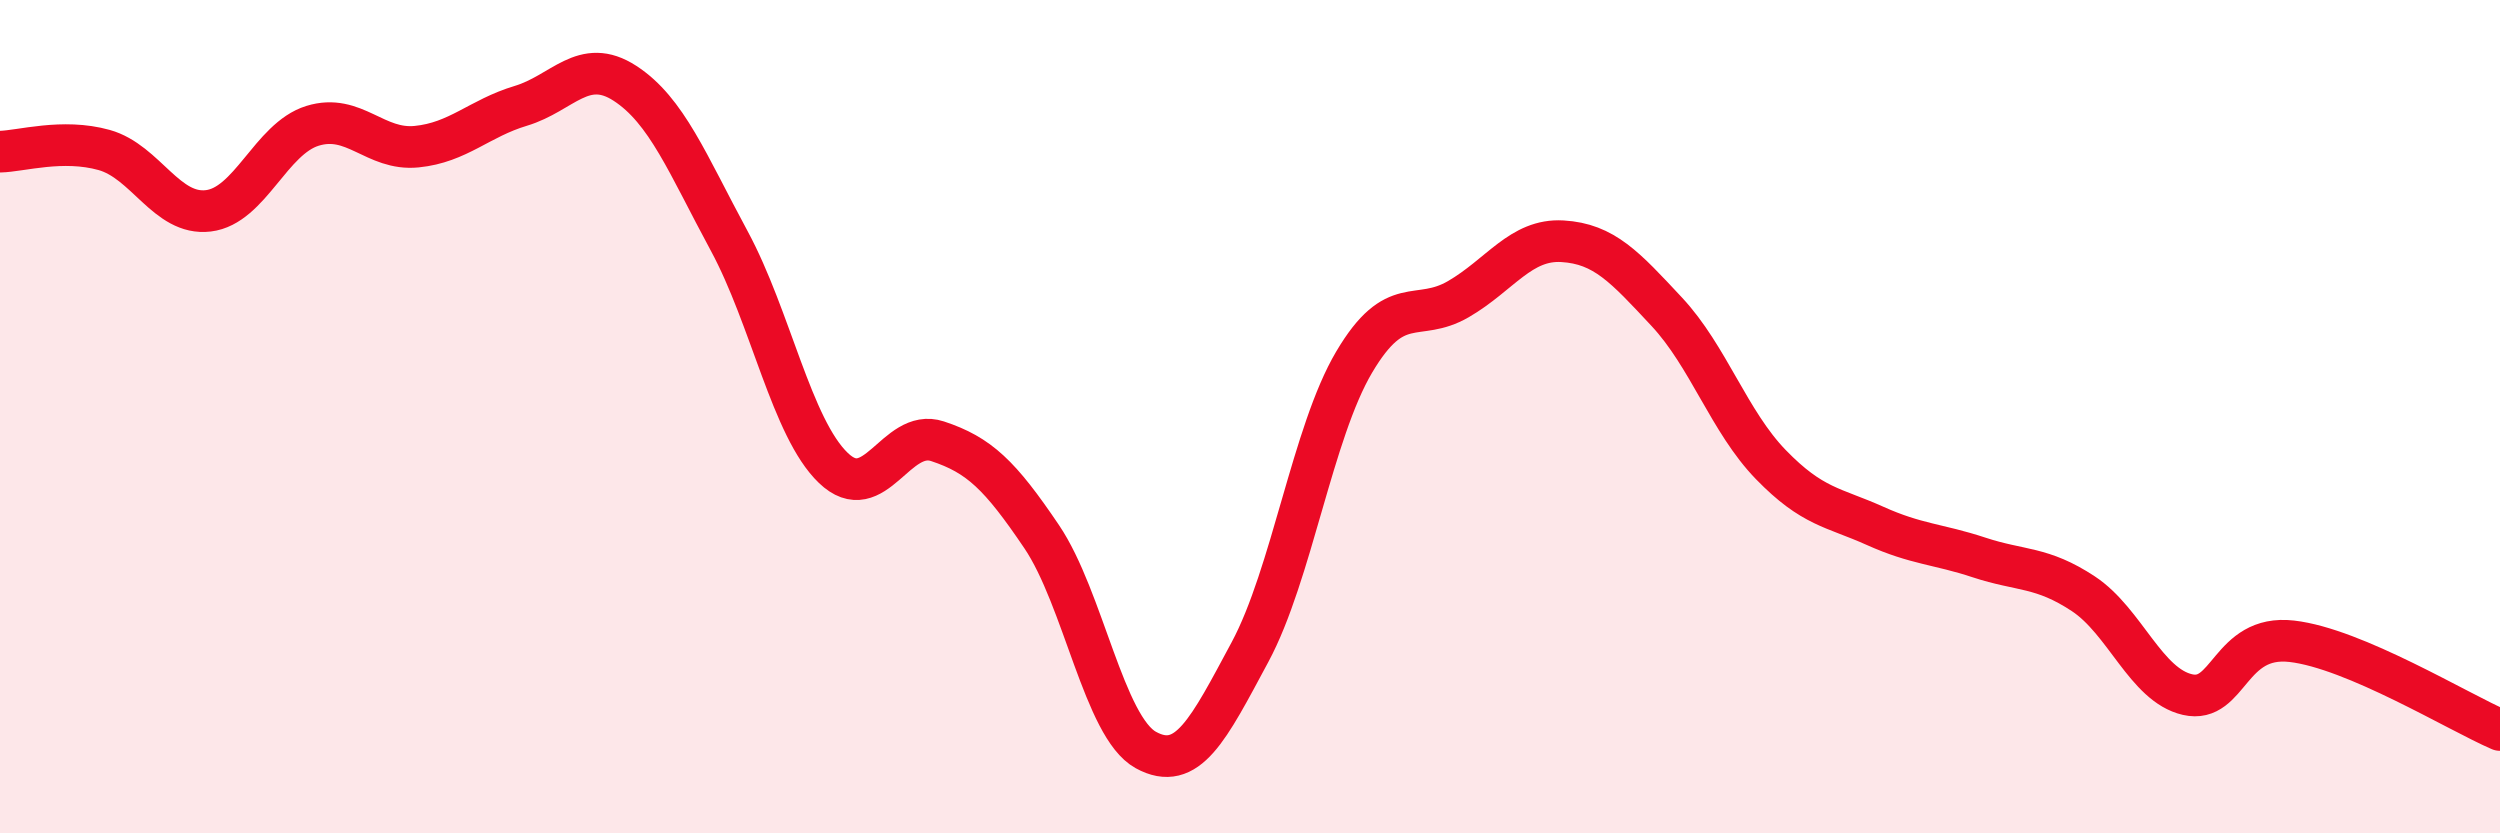 
    <svg width="60" height="20" viewBox="0 0 60 20" xmlns="http://www.w3.org/2000/svg">
      <path
        d="M 0,3.64 C 0.5,3.63 1.5,3.32 2.5,3.6 C 3.5,3.88 4,5.18 5,5.06 C 6,4.94 6.5,3.33 7.5,3.02 C 8.5,2.71 9,3.62 10,3.52 C 11,3.42 11.5,2.84 12.5,2.54 C 13.5,2.24 14,1.35 15,2 C 16,2.65 16.5,3.93 17.5,5.78 C 18.5,7.63 19,10.27 20,11.23 C 21,12.19 21.5,10.26 22.5,10.59 C 23.5,10.92 24,11.4 25,12.88 C 26,14.36 26.5,17.45 27.5,18 C 28.5,18.55 29,17.51 30,15.65 C 31,13.79 31.5,10.38 32.5,8.69 C 33.5,7 34,7.76 35,7.18 C 36,6.6 36.5,5.73 37.5,5.79 C 38.5,5.85 39,6.41 40,7.48 C 41,8.55 41.5,10.12 42.5,11.15 C 43.5,12.18 44,12.17 45,12.62 C 46,13.07 46.5,13.05 47.5,13.38 C 48.5,13.71 49,13.59 50,14.25 C 51,14.91 51.5,16.44 52.5,16.67 C 53.5,16.9 53.5,15.22 55,15.39 C 56.5,15.56 59,17.09 60,17.52L60 20L0 20Z"
        fill="#EB0A25"
        opacity="0.1"
        stroke-linecap="round"
        stroke-linejoin="round"
      />
      <path
        d="M 0,3.64 C 0.5,3.63 1.5,3.32 2.5,3.6 C 3.5,3.88 4,5.18 5,5.06 C 6,4.94 6.5,3.33 7.5,3.02 C 8.5,2.71 9,3.62 10,3.52 C 11,3.42 11.5,2.84 12.5,2.54 C 13.5,2.24 14,1.35 15,2 C 16,2.65 16.5,3.93 17.5,5.78 C 18.5,7.63 19,10.27 20,11.23 C 21,12.19 21.5,10.26 22.5,10.59 C 23.5,10.92 24,11.4 25,12.88 C 26,14.36 26.5,17.45 27.5,18 C 28.5,18.55 29,17.51 30,15.65 C 31,13.79 31.5,10.38 32.5,8.69 C 33.5,7 34,7.76 35,7.18 C 36,6.6 36.5,5.73 37.5,5.79 C 38.5,5.85 39,6.41 40,7.48 C 41,8.55 41.5,10.12 42.5,11.15 C 43.5,12.18 44,12.17 45,12.62 C 46,13.07 46.5,13.05 47.5,13.38 C 48.5,13.71 49,13.59 50,14.25 C 51,14.91 51.5,16.44 52.5,16.67 C 53.5,16.9 53.5,15.22 55,15.39 C 56.5,15.56 59,17.09 60,17.52"
        stroke="#EB0A25"
        stroke-width="1"
        fill="none"
        stroke-linecap="round"
        stroke-linejoin="round"
      />
    </svg>
  